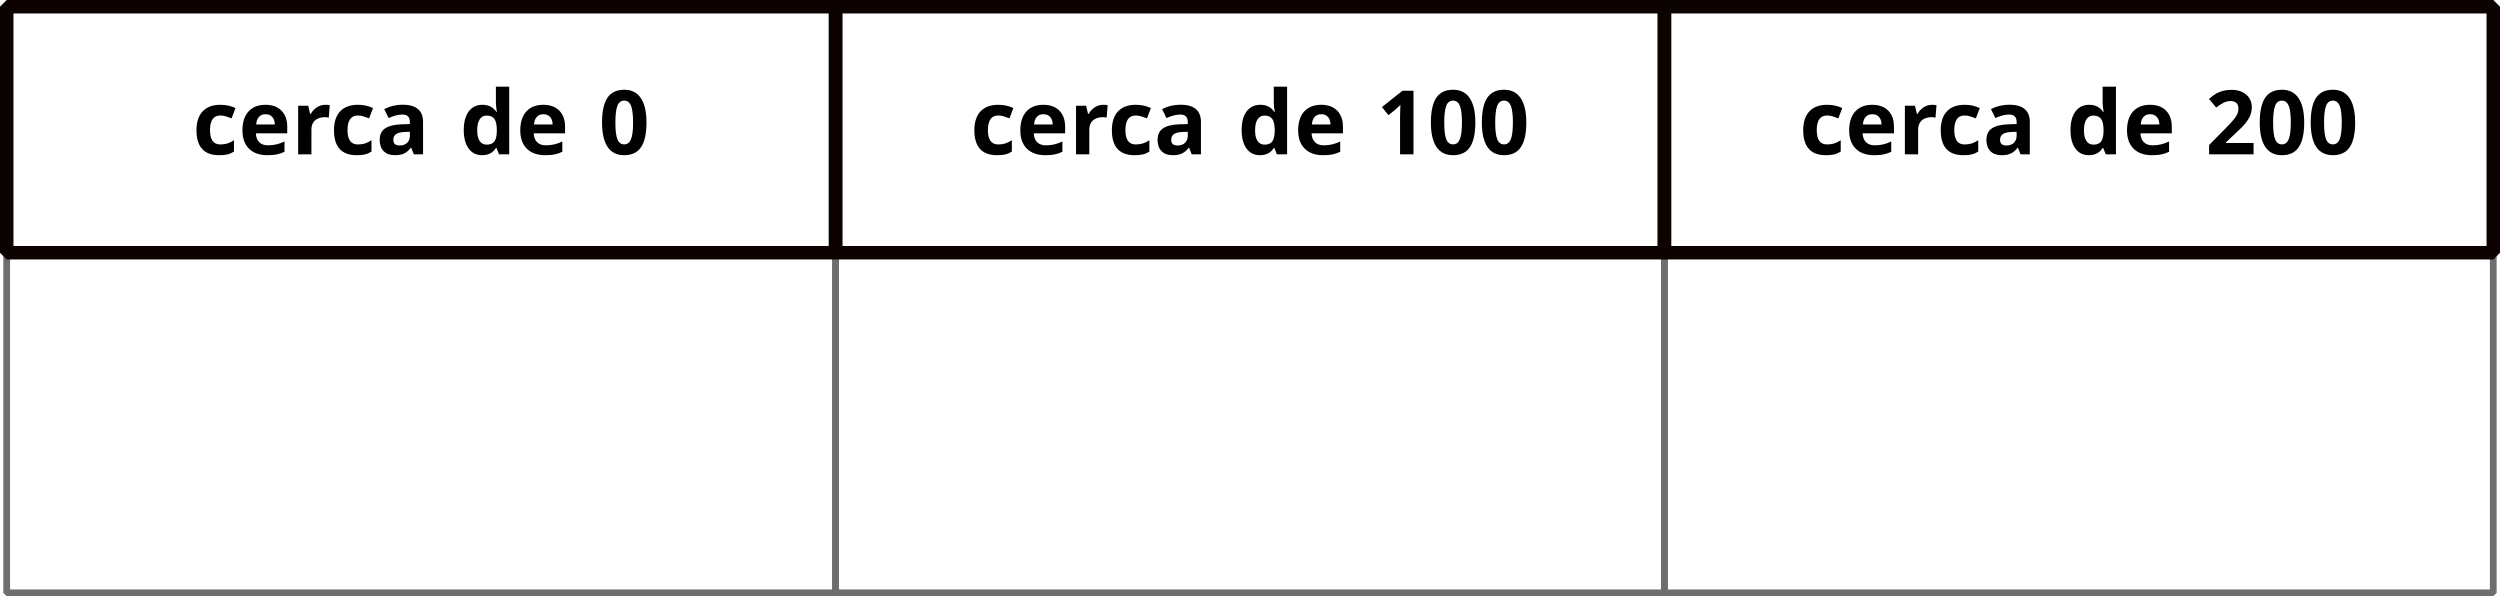 <?xml version='1.0' encoding='UTF-8'?>
<!-- This file was generated by dvisvgm 2.1.3 -->
<svg height='88.351pt' version='1.1' viewBox='-72 -72 370.487 88.351' width='370.487pt' xmlns='http://www.w3.org/2000/svg' xmlns:xlink='http://www.w3.org/1999/xlink'>
<defs>
<path d='M7.064 -4.712C7.064 -6.304 6.787 -7.509 6.227 -8.334C5.672 -9.159 4.854 -9.572 3.764 -9.572C2.649 -9.572 1.818 -9.179 1.283 -8.392C0.748 -7.599 0.477 -6.375 0.477 -4.712C0.477 -3.12 0.754 -1.914 1.302 -1.096C1.856 -0.277 2.675 0.129 3.764 0.129C4.886 0.129 5.717 -0.264 6.252 -1.057C6.794 -1.85 7.064 -3.068 7.064 -4.712ZM2.456 -4.712C2.456 -5.866 2.559 -6.697 2.759 -7.206C2.959 -7.709 3.294 -7.96 3.764 -7.96C4.222 -7.96 4.557 -7.709 4.77 -7.206C4.976 -6.697 5.079 -5.866 5.079 -4.712C5.079 -3.571 4.976 -2.746 4.77 -2.237S4.228 -1.476 3.764 -1.476C3.294 -1.476 2.952 -1.727 2.759 -2.23C2.552 -2.727 2.456 -3.558 2.456 -4.712Z' id='g1-16'/>
<path d='M5.453 0V-9.424H3.816L0.78 -7.006L1.74 -5.808L2.823 -6.678C2.952 -6.781 3.184 -7 3.513 -7.329L3.481 -6.349L3.461 -5.453V0H5.453Z' id='g1-17'/>
<path d='M7.116 0V-1.676H3.01V-1.766L4.222 -2.907C5.028 -3.648 5.595 -4.215 5.917 -4.615C6.233 -5.015 6.471 -5.401 6.626 -5.788C6.774 -6.162 6.852 -6.575 6.852 -7.006C6.852 -7.503 6.729 -7.948 6.478 -8.334S5.878 -9.024 5.427 -9.237S4.454 -9.559 3.867 -9.559C3.423 -9.559 3.017 -9.514 2.656 -9.424C2.295 -9.34 1.959 -9.211 1.657 -9.05S0.967 -8.605 0.503 -8.212L1.586 -6.929C1.959 -7.239 2.32 -7.477 2.662 -7.645S3.358 -7.896 3.726 -7.896C4.074 -7.896 4.351 -7.806 4.564 -7.619C4.77 -7.432 4.873 -7.155 4.873 -6.774C4.873 -6.523 4.828 -6.278 4.731 -6.04S4.48 -5.543 4.267 -5.273C4.054 -4.989 3.597 -4.493 2.894 -3.777L0.529 -1.386V0H7.116Z' id='g1-18'/>
<path d='M5.608 0H6.981V-4.802C6.981 -5.659 6.723 -6.304 6.207 -6.723S4.95 -7.355 3.983 -7.355C2.971 -7.355 2.056 -7.135 1.225 -6.704L1.876 -5.376C2.656 -5.724 3.332 -5.898 3.906 -5.898C4.654 -5.898 5.028 -5.53 5.028 -4.802V-4.486L3.777 -4.448C2.701 -4.409 1.895 -4.209 1.354 -3.842C0.825 -3.481 0.554 -2.92 0.554 -2.153C0.554 -1.425 0.754 -0.857 1.147 -0.464C1.547 -0.071 2.095 0.129 2.785 0.129C3.345 0.129 3.803 0.052 4.151 -0.116C4.506 -0.271 4.847 -0.561 5.176 -0.98H5.227L5.608 0ZM5.028 -3.339V-2.746C5.028 -2.314 4.892 -1.966 4.615 -1.702C4.344 -1.437 3.983 -1.308 3.526 -1.308C2.888 -1.308 2.572 -1.586 2.572 -2.14C2.572 -2.527 2.714 -2.817 2.991 -3.004S3.693 -3.294 4.267 -3.313L5.028 -3.339Z' id='g1-65'/>
<path d='M3.958 0.129C4.454 0.129 4.86 0.09 5.182 0.013C5.511 -0.064 5.833 -0.206 6.149 -0.406V-2.088C5.827 -1.876 5.505 -1.715 5.182 -1.611C4.86 -1.515 4.512 -1.463 4.132 -1.463C3.107 -1.463 2.598 -2.166 2.598 -3.577C2.598 -5.028 3.107 -5.756 4.132 -5.756C4.396 -5.756 4.667 -5.717 4.931 -5.634C5.195 -5.556 5.485 -5.453 5.795 -5.331L6.375 -6.852C5.711 -7.18 4.963 -7.342 4.132 -7.342C2.991 -7.342 2.121 -7.019 1.508 -6.368C0.896 -5.724 0.593 -4.789 0.593 -3.564C0.593 -1.102 1.715 0.129 3.958 0.129Z' id='g1-67'/>
<path d='M3.313 0.129C4.228 0.129 4.912 -0.226 5.356 -0.935H5.44L5.82 0H7.329V-10.03H5.356V-7.722C5.356 -7.303 5.408 -6.82 5.505 -6.285H5.44C4.963 -6.987 4.273 -7.342 3.365 -7.342C2.501 -7.342 1.824 -7.013 1.328 -6.355C0.838 -5.692 0.593 -4.77 0.593 -3.59C0.593 -2.424 0.838 -1.515 1.315 -0.857C1.798 -0.2 2.469 0.129 3.313 0.129ZM4.003 -1.437C3.545 -1.437 3.197 -1.611 2.952 -1.972C2.707 -2.32 2.585 -2.855 2.585 -3.564S2.707 -4.815 2.952 -5.182C3.191 -5.556 3.532 -5.743 3.971 -5.743C4.506 -5.743 4.899 -5.576 5.131 -5.24C5.376 -4.905 5.492 -4.351 5.492 -3.577V-3.365C5.472 -2.662 5.343 -2.166 5.105 -1.876C4.873 -1.586 4.506 -1.437 4.003 -1.437Z' id='g1-68'/>
<path d='M4.016 -5.943C4.435 -5.943 4.763 -5.814 5.008 -5.543C5.253 -5.285 5.382 -4.905 5.389 -4.422H2.63C2.662 -4.905 2.797 -5.285 3.036 -5.543C3.274 -5.814 3.597 -5.943 4.016 -5.943ZM4.293 0.129C4.854 0.129 5.331 0.09 5.724 0C6.117 -0.077 6.484 -0.206 6.826 -0.38V-1.901C6.407 -1.702 6.001 -1.56 5.614 -1.47S4.815 -1.334 4.383 -1.334C3.822 -1.334 3.39 -1.489 3.081 -1.805S2.604 -2.552 2.585 -3.113H7.232V-4.067C7.232 -5.092 6.948 -5.891 6.381 -6.471S5.021 -7.342 4.003 -7.342C2.939 -7.342 2.101 -7.013 1.495 -6.355C0.896 -5.692 0.593 -4.757 0.593 -3.552C0.593 -2.378 0.922 -1.47 1.573 -0.831S3.133 0.129 4.293 0.129Z' id='g1-69'/>
<path d='M5.053 -7.342C4.609 -7.342 4.19 -7.219 3.816 -6.974C3.429 -6.723 3.133 -6.401 2.907 -5.994H2.81L2.52 -7.206H1.031V0H2.997V-3.668C2.997 -4.248 3.171 -4.699 3.519 -5.021C3.874 -5.343 4.364 -5.505 4.989 -5.505C5.215 -5.505 5.408 -5.485 5.569 -5.44L5.717 -7.284C5.543 -7.322 5.318 -7.342 5.053 -7.342Z' id='g1-82'/>
</defs>
<g id='page1'>
<path d='M-71.008 -34.547H51.824V-71.004H-71.008Z' fill='none' stroke='#6d6e70' stroke-linejoin='bevel' stroke-miterlimit='10.037' stroke-width='1'/>
<g transform='matrix(1 0 0 1 -235.148 21.875)'>
<use x='191.672' xlink:href='#g1-67' y='-71.004'/>
<use x='198.483' xlink:href='#g1-69' y='-71.004'/>
<use x='206.301' xlink:href='#g1-82' y='-71.004'/>
<use x='212.051' xlink:href='#g1-67' y='-71.004'/>
<use x='218.862' xlink:href='#g1-65' y='-71.004'/>
<use x='231.281' xlink:href='#g1-68' y='-71.004'/>
<use x='239.656' xlink:href='#g1-69' y='-71.004'/>
<use x='251.889' xlink:href='#g1-16' y='-71.004'/>
</g>
<path d='M51.824 -34.547H174.656V-71.004H51.824Z' fill='none' stroke='#6d6e70' stroke-linejoin='bevel' stroke-miterlimit='10.037' stroke-width='1'/>
<g transform='matrix(1 0 0 1 -235.148 21.875)'>
<use x='306.951' xlink:href='#g1-67' y='-71.004'/>
<use x='313.762' xlink:href='#g1-69' y='-71.004'/>
<use x='321.58' xlink:href='#g1-82' y='-71.004'/>
<use x='327.33' xlink:href='#g1-67' y='-71.004'/>
<use x='334.141' xlink:href='#g1-65' y='-71.004'/>
<use x='346.56' xlink:href='#g1-68' y='-71.004'/>
<use x='354.934' xlink:href='#g1-69' y='-71.004'/>
<use x='367.168' xlink:href='#g1-17' y='-71.004'/>
<use x='374.721' xlink:href='#g1-16' y='-71.004'/>
<use x='382.274' xlink:href='#g1-16' y='-71.004'/>
</g>
<path d='M174.656 -34.547H297.488V-71.004H174.656Z' fill='none' stroke='#6d6e70' stroke-linejoin='bevel' stroke-miterlimit='10.037' stroke-width='1'/>
<g transform='matrix(1 0 0 1 -235.148 21.875)'>
<use x='429.783' xlink:href='#g1-67' y='-71.004'/>
<use x='436.593' xlink:href='#g1-69' y='-71.004'/>
<use x='444.411' xlink:href='#g1-82' y='-71.004'/>
<use x='450.162' xlink:href='#g1-67' y='-71.004'/>
<use x='456.972' xlink:href='#g1-65' y='-71.004'/>
<use x='469.392' xlink:href='#g1-68' y='-71.004'/>
<use x='477.766' xlink:href='#g1-69' y='-71.004'/>
<use x='490' xlink:href='#g1-18' y='-71.004'/>
<use x='497.553' xlink:href='#g1-16' y='-71.004'/>
<use x='505.105' xlink:href='#g1-16' y='-71.004'/>
</g>
<path d='M-71.008 15.855H51.824V-34.547H-71.008Z' fill='none' stroke='#6d6e70' stroke-linejoin='bevel' stroke-miterlimit='10.037' stroke-width='1'/>
<path d='M51.824 15.855H174.656V-34.547H51.824Z' fill='none' stroke='#6d6e70' stroke-linejoin='bevel' stroke-miterlimit='10.037' stroke-width='1'/>
<path d='M174.656 15.855H297.488V-34.547H174.656Z' fill='none' stroke='#6d6e70' stroke-linejoin='bevel' stroke-miterlimit='10.037' stroke-width='1'/>
<path d='M-71.004 -71.004V-34.547H51.828V-71.004Z' fill='none' stroke='#0c0300' stroke-linejoin='bevel' stroke-miterlimit='10.037' stroke-width='2'/>
<path d='M51.828 -71.004V-34.547H174.66V-71.004Z' fill='none' stroke='#0c0300' stroke-linejoin='bevel' stroke-miterlimit='10.037' stroke-width='2'/>
<path d='M174.66 -71.004V-34.547H297.492V-71.004Z' fill='none' stroke='#0c0300' stroke-linejoin='bevel' stroke-miterlimit='10.037' stroke-width='2'/>
</g>
</svg>